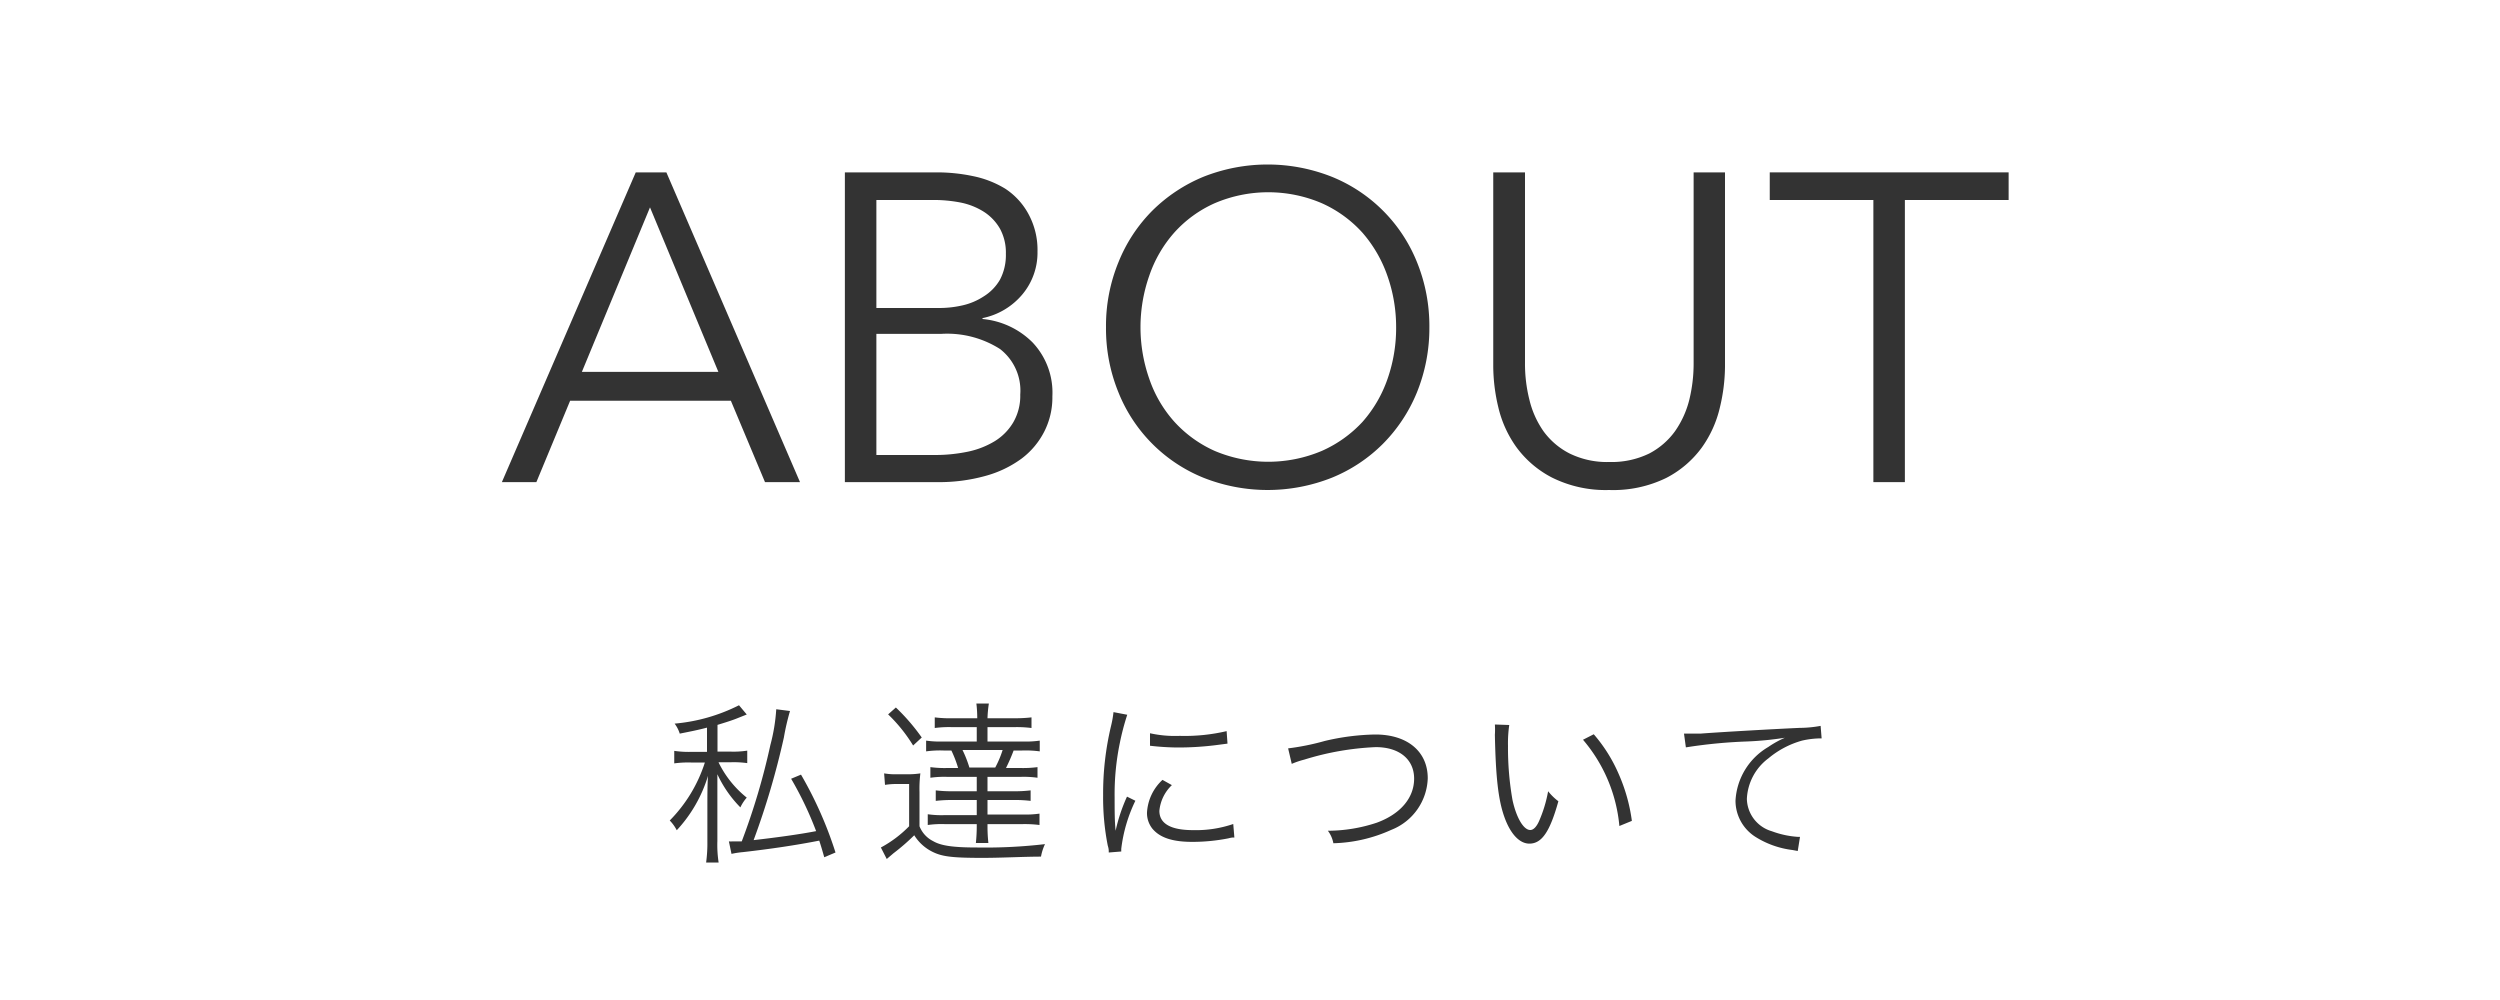 <svg id="レイヤー_1" data-name="レイヤー 1" xmlns="http://www.w3.org/2000/svg" viewBox="0 0 200 80"><defs><style>.cls-1{fill:#333;}</style></defs><title>title_about</title><path class="cls-1" d="M42.91,38.57H40.15L50.86,13.79h2.45L64,38.57h-2.8l-2.73-6.51H45.61Zm3.64-8.82H57.47L52,16.59Z"/><path class="cls-1" d="M67.59,13.79H75a13.92,13.92,0,0,1,2.84.3,8,8,0,0,1,2.57,1,5.59,5.59,0,0,1,1.85,2A6,6,0,0,1,83,20.13a5.2,5.2,0,0,1-1.2,3.41,5.61,5.61,0,0,1-3.2,1.91v.07a6.5,6.5,0,0,1,4,1.87,5.84,5.84,0,0,1,1.59,4.32,6,6,0,0,1-.65,2.82,6.24,6.24,0,0,1-1.83,2.17,8.78,8.78,0,0,1-2.9,1.38,13.81,13.81,0,0,1-3.84.49H67.59Zm2.52,10.85h5.07A8.31,8.31,0,0,0,77,24.43a5.13,5.13,0,0,0,1.7-.72A3.81,3.81,0,0,0,80,22.37a4.22,4.22,0,0,0,.47-2.07,4,4,0,0,0-.47-2,3.94,3.94,0,0,0-1.28-1.35,5.5,5.5,0,0,0-1.89-.75A11.31,11.31,0,0,0,74.48,16H70.11Zm0,11.76H74.8a12.81,12.81,0,0,0,2.6-.26,6.82,6.82,0,0,0,2.17-.84,4.39,4.39,0,0,0,1.49-1.51,4.21,4.21,0,0,0,.56-2.22A4.2,4.2,0,0,0,80,27.92a7.88,7.88,0,0,0-4.71-1.21H70.11Z"/><path class="cls-1" d="M114.35,26.18a13.67,13.67,0,0,1-1,5.22,12.6,12.6,0,0,1-2.72,4.11,12.33,12.33,0,0,1-4.09,2.71,13.92,13.92,0,0,1-10.26,0,12.29,12.29,0,0,1-6.8-6.82,13.48,13.48,0,0,1-1-5.22,13.39,13.39,0,0,1,1-5.21,12.36,12.36,0,0,1,2.71-4.12,12.65,12.65,0,0,1,4.09-2.71,13.92,13.92,0,0,1,10.26,0A12.32,12.32,0,0,1,113.37,21,13.58,13.58,0,0,1,114.35,26.18Zm-2.66,0a12.29,12.29,0,0,0-.7-4.12,10.45,10.45,0,0,0-2-3.45,9.72,9.72,0,0,0-3.24-2.35,10.9,10.9,0,0,0-8.58,0,9.58,9.58,0,0,0-3.23,2.35,10.12,10.12,0,0,0-2,3.45,12.47,12.47,0,0,0,0,8.24,9.94,9.94,0,0,0,2,3.43,9.7,9.7,0,0,0,3.23,2.34,11,11,0,0,0,8.58,0A9.84,9.84,0,0,0,109,33.75a10.26,10.26,0,0,0,2-3.43A12.29,12.29,0,0,0,111.69,26.2Z"/><path class="cls-1" d="M128.73,39.2a9.61,9.61,0,0,1-4.58-1,8.17,8.17,0,0,1-2.84-2.43,9,9,0,0,1-1.45-3.21,14.31,14.31,0,0,1-.4-3.27V13.79H122V29.05a11.73,11.73,0,0,0,.35,2.92,7.37,7.37,0,0,0,1.13,2.53,5.87,5.87,0,0,0,2.09,1.78,6.8,6.8,0,0,0,3.18.68,6.87,6.87,0,0,0,3.19-.68A5.92,5.92,0,0,0,134,34.5,7.58,7.58,0,0,0,135.14,32a12.22,12.22,0,0,0,.35-2.92V13.79H138V29.33a14.34,14.34,0,0,1-.41,3.27,9,9,0,0,1-1.45,3.21,8.12,8.12,0,0,1-2.85,2.43A9.67,9.67,0,0,1,128.73,39.2Z"/><path class="cls-1" d="M152.39,38.57h-2.52V16h-8.29V13.79h19.11V16h-8.3Z"/><path class="cls-1" d="M56.56,58.21c-.73.19-1.13.27-2.18.48a2.64,2.64,0,0,0-.41-.8,14.15,14.15,0,0,0,5.15-1.47l.62.74-.88.35c-.34.13-.77.27-1.46.48v2.14h1.09a7.11,7.11,0,0,0,1.29-.08v1a7.84,7.84,0,0,0-1.3-.07h-1a8.23,8.23,0,0,0,2.26,2.83,3.27,3.27,0,0,0-.51.78,9.43,9.43,0,0,1-1.84-2.65c0,1,0,1,0,2.34v3A9.28,9.28,0,0,0,57.49,69h-1a11.46,11.46,0,0,0,.1-1.71V64.41c0-.62,0-1.67.05-2.34a11.12,11.12,0,0,1-2.5,4.35,3.2,3.2,0,0,0-.56-.78A11.65,11.65,0,0,0,56.39,61H55.27a8.38,8.38,0,0,0-1.33.07v-1a8,8,0,0,0,1.35.08h1.27Zm6.64-1.33A19.22,19.22,0,0,0,62.71,59a63,63,0,0,1-2.42,8.21c1.66-.19,3.62-.45,5-.72a27.56,27.56,0,0,0-2-4.19l.79-.33a31.14,31.14,0,0,1,2.76,6.23l-.9.38c-.18-.63-.24-.84-.4-1.33-1.84.36-3.83.66-6.11.92a7.12,7.12,0,0,0-.91.14l-.21-1a1.46,1.46,0,0,0,.29,0c.2,0,.44,0,.74,0a54.23,54.23,0,0,0,2.29-7.71,14.53,14.53,0,0,0,.47-2.86Z"/><path class="cls-1" d="M70.73,61.87a5.33,5.33,0,0,0,1.09.07h.73a6.19,6.19,0,0,0,1.08-.07,10,10,0,0,0-.07,1.49V66.1a2.25,2.25,0,0,0,1.09,1.19c.63.37,1.6.51,3.54.51a41.41,41.41,0,0,0,5.41-.27,3.89,3.89,0,0,0-.32,1c-1.33,0-3.17.1-4.67.1-2.42,0-3.23-.1-4-.48a3.57,3.57,0,0,1-1.47-1.33,16.75,16.75,0,0,1-1.66,1.44l-.54.46-.47-.92a9.36,9.36,0,0,0,2.26-1.7V62.72h-.93a6,6,0,0,0-1,.07Zm.94-5.27A16.12,16.12,0,0,1,73.74,59l-.69.64a12.44,12.44,0,0,0-2-2.49Zm4.46,1.57a8.72,8.72,0,0,0-1.35.07v-.85a9.48,9.48,0,0,0,1.4.07h2a9.86,9.86,0,0,0-.07-1.18h1A9.34,9.34,0,0,0,79,57.46h2.12a11.38,11.38,0,0,0,1.4-.07v.85a9.27,9.27,0,0,0-1.34-.07H79v1.15h2.79a7.78,7.78,0,0,0,1.39-.07v.86a8.4,8.4,0,0,0-1.4-.07h-.69a14.45,14.45,0,0,1-.61,1.4h1.14A8.73,8.73,0,0,0,83,61.37v.85a7.86,7.86,0,0,0-1.37-.07H79V63.3h2.09a10.4,10.4,0,0,0,1.36-.07v.84A10.93,10.93,0,0,0,81.06,64H79v1.16h2.78a7.79,7.79,0,0,0,1.38-.07V66a9.26,9.26,0,0,0-1.38-.07H79v.21a12.59,12.59,0,0,0,.07,1.3h-1a12.84,12.84,0,0,0,.07-1.32v-.19H75.6a8,8,0,0,0-1.38.07v-.86a7.79,7.79,0,0,0,1.38.07h2.54V64H76.23a11.19,11.19,0,0,0-1.37.07v-.84a10.47,10.47,0,0,0,1.37.07h1.91V62.15H75.81a7.85,7.85,0,0,0-1.38.07v-.85a8.58,8.58,0,0,0,1.38.07h.84a9.5,9.5,0,0,0-.54-1.4h-.63a8.19,8.19,0,0,0-1.39.07v-.86a7.78,7.78,0,0,0,1.39.07h2.66V58.17ZM77,60a9.05,9.05,0,0,1,.55,1.4h2.07a8,8,0,0,0,.59-1.4Z"/><path class="cls-1" d="M90.18,57.18a19.84,19.84,0,0,0-.59,2.24,20.29,20.29,0,0,0-.42,4.38c0,1.1,0,1.92.08,2.66a13.44,13.44,0,0,1,.91-2.73l.67.33a12.09,12.09,0,0,0-1.13,3.85v.21l-1,.08c0-.22,0-.29-.08-.56a19.73,19.73,0,0,1-.37-4,23.29,23.29,0,0,1,.63-5.55,8.42,8.42,0,0,0,.2-1.12Zm3.57,5.63a3.25,3.25,0,0,0-1,2.06c0,1,.88,1.54,2.69,1.54a9.2,9.2,0,0,0,3.22-.49L98.75,67c-.18,0-.21,0-.49.07a14.92,14.92,0,0,1-2.87.28c-1.6,0-2.61-.34-3.21-1.07A2,2,0,0,1,91.76,65,3.85,3.85,0,0,1,93,62.39ZM92,58.66a9.23,9.23,0,0,0,2.38.21,14.66,14.66,0,0,0,3.75-.38l.07,1-1,.13a24.23,24.23,0,0,1-3,.18A20.54,20.54,0,0,1,92,59.66Z"/><path class="cls-1" d="M103.05,59.87a19.53,19.53,0,0,0,2.92-.59,18.7,18.7,0,0,1,4.06-.52c2.56,0,4.19,1.36,4.19,3.5a4.59,4.59,0,0,1-2.92,4.13,11.91,11.91,0,0,1-4.63,1.07,2.38,2.38,0,0,0-.44-1,12.49,12.49,0,0,0,3.9-.64c1.92-.7,3-2,3-3.53s-1.17-2.52-3.07-2.52a22.37,22.37,0,0,0-5.72,1,6.5,6.5,0,0,0-1,.34Z"/><path class="cls-1" d="M120.74,58a10.13,10.13,0,0,0-.1,1.67A24,24,0,0,0,121,64c.31,1.43.89,2.4,1.42,2.4.25,0,.49-.24.7-.7a10.64,10.64,0,0,0,.73-2.4,4.45,4.45,0,0,0,.82.8c-.68,2.45-1.33,3.39-2.32,3.39-.79,0-1.52-.78-2-2.13s-.69-3.12-.76-6.57a6.58,6.58,0,0,0,0-.83Zm6.76.74a12.26,12.26,0,0,1,2,3.19,13.79,13.79,0,0,1,1.05,3.74l-1,.41a12.33,12.33,0,0,0-2.91-6.9Z"/><path class="cls-1" d="M134.72,58.69h.51l.8,0c1.66-.13,6.14-.38,7.95-.46a9.47,9.47,0,0,0,1.67-.16l.08,1a6.87,6.87,0,0,0-1.57.18,7.2,7.2,0,0,0-2.69,1.42,4.28,4.28,0,0,0-1.72,3.24,2.76,2.76,0,0,0,2,2.59,7.29,7.29,0,0,0,2.1.45H144l-.18,1.13-.43-.08a7.19,7.19,0,0,1-3-1.08,3.43,3.43,0,0,1-1.55-2.86,5.3,5.3,0,0,1,2.62-4.3,8,8,0,0,1,1.33-.74,25.92,25.92,0,0,1-3.09.3,40.14,40.14,0,0,0-4.83.47Z"/></svg>